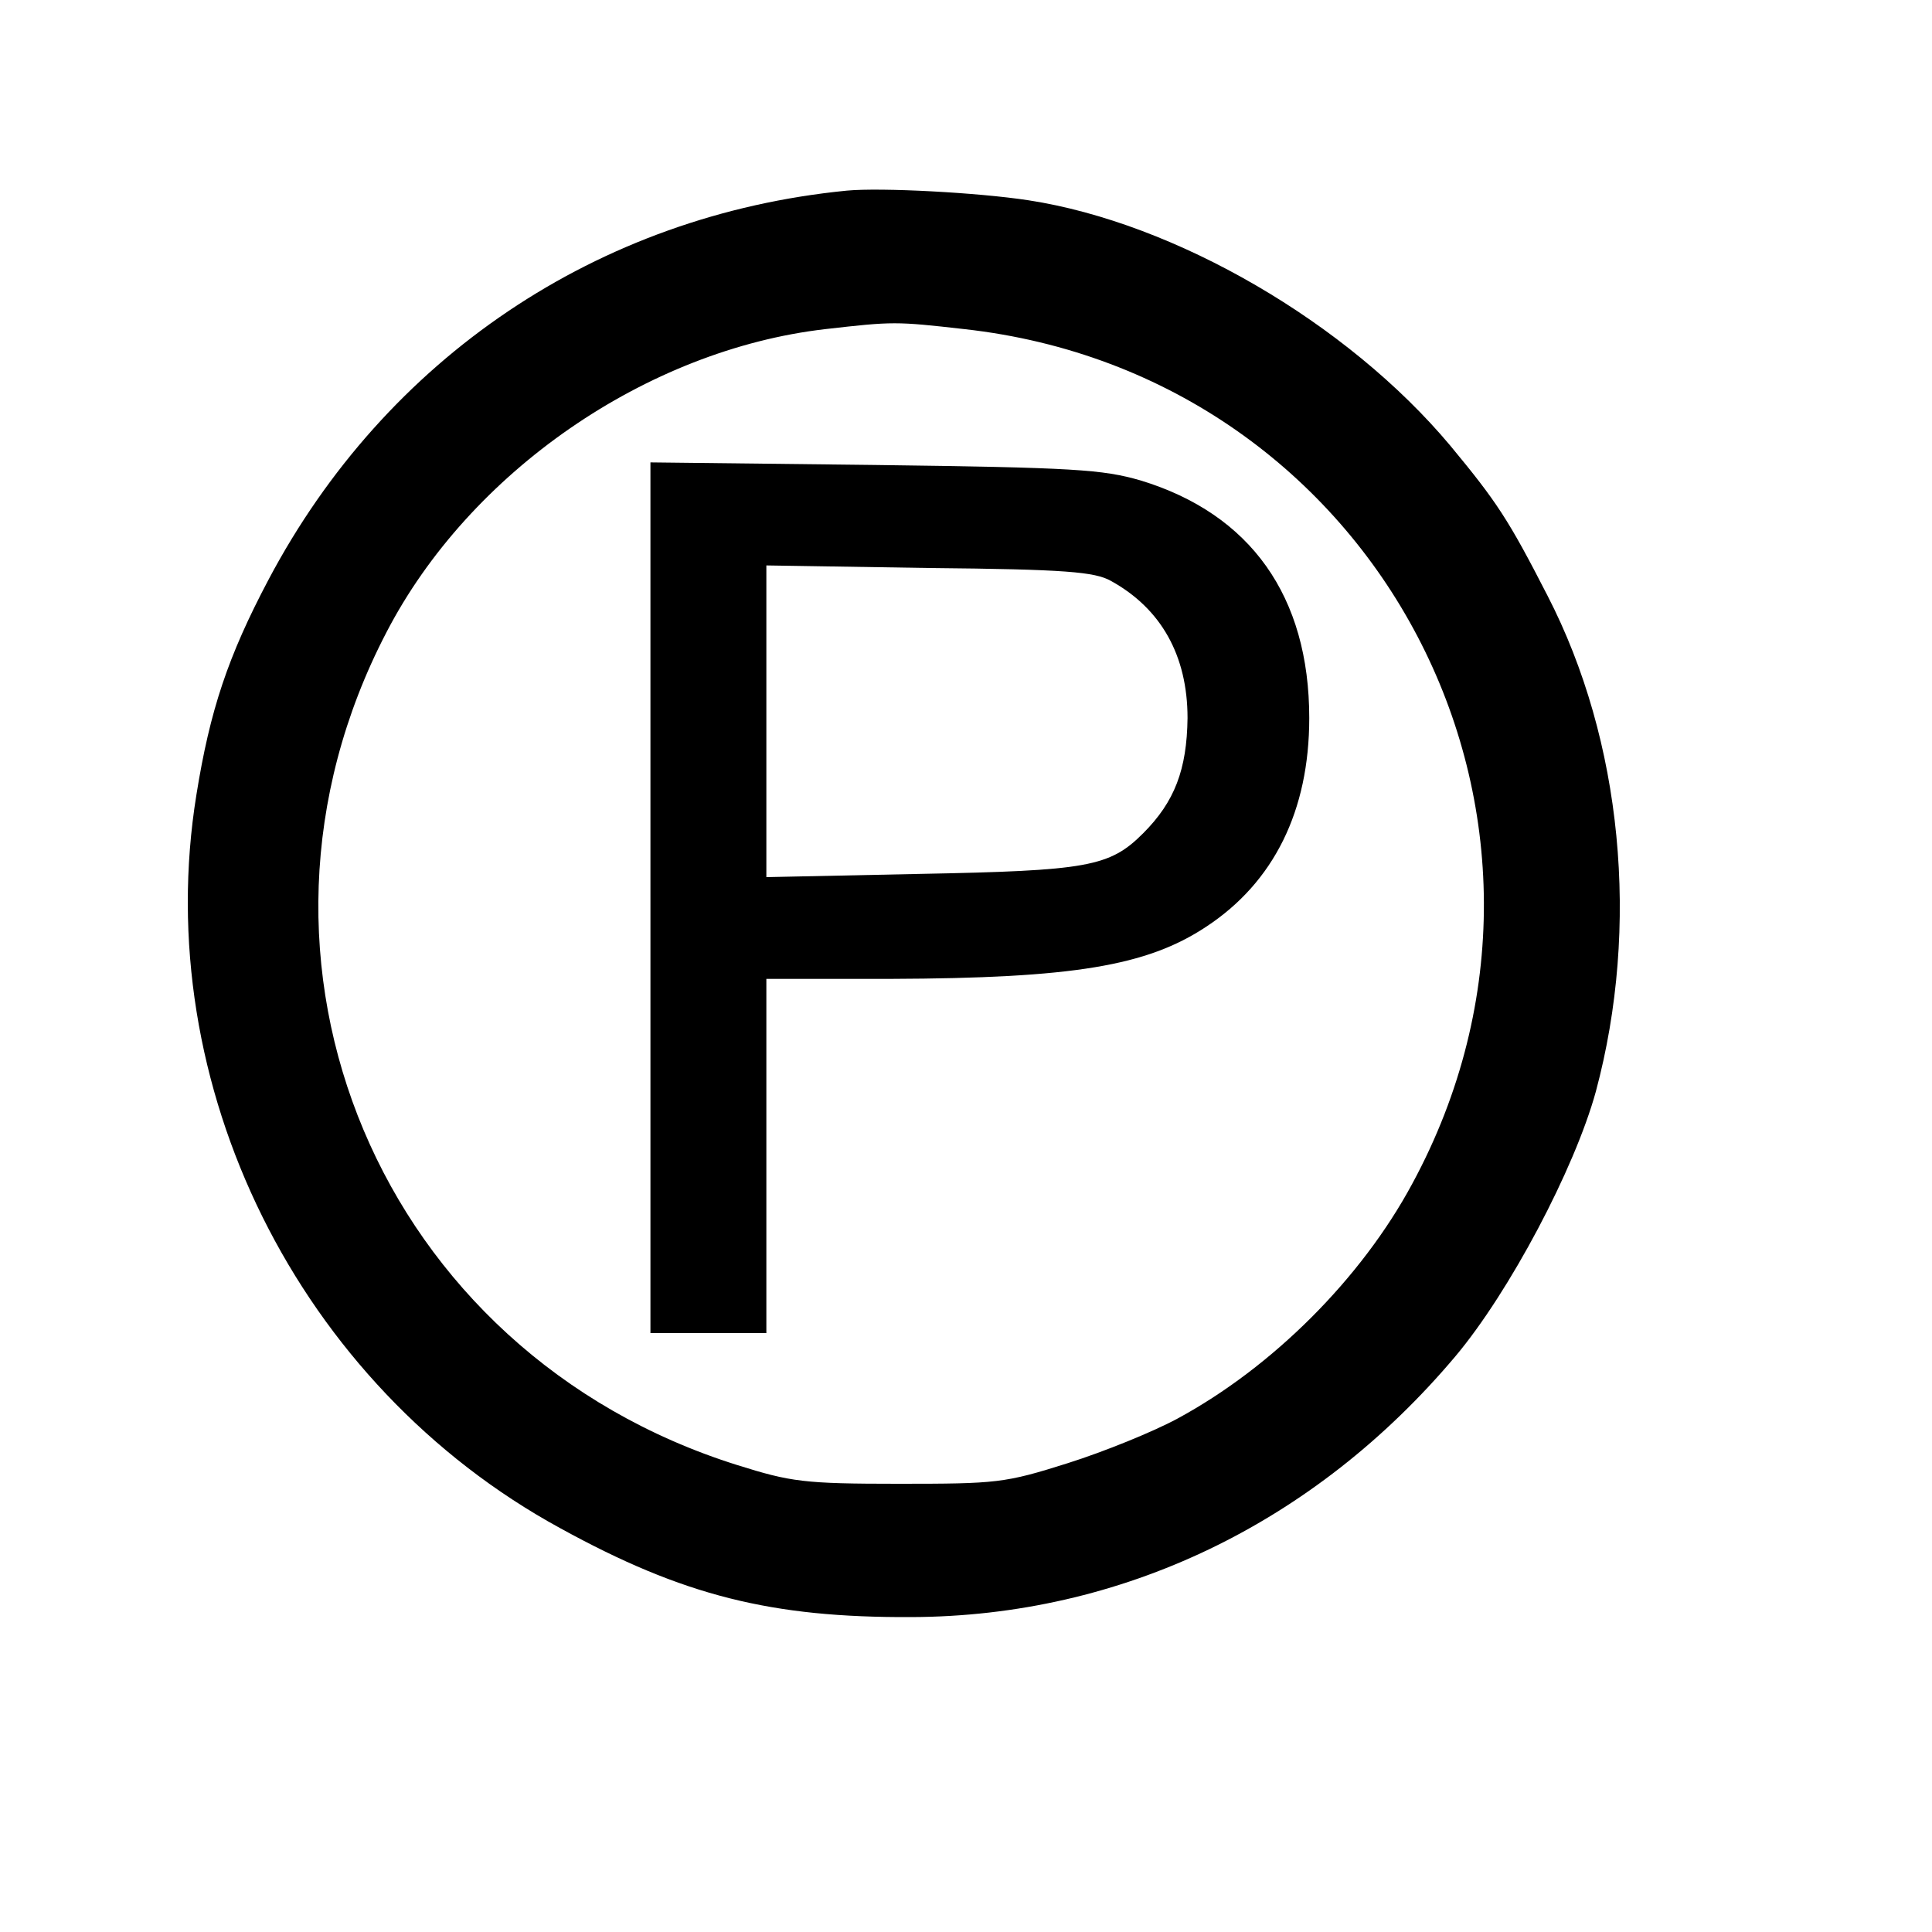﻿<?xml version="1.0" standalone="no"?>
<!DOCTYPE svg PUBLIC "-//W3C//DTD SVG 20010904//EN"
 "http://www.w3.org/TR/2001/REC-SVG-20010904/DTD/svg10.dtd">
<svg version="1.0" xmlns="http://www.w3.org/2000/svg"
 width="300pt" height="300pt" viewBox="0 0 300 300"
 preserveAspectRatio="xMidYMid meet">
<g transform="translate(0,300) scale(0.1,-0.1)"
fill="#000000" stroke="none">
<path d="M1315 2704 c-387 -38 -716 -260 -898 -604 -63 -119 -91 -203 -112
-334 -73 -451 158 -917 565 -1139 191 -105 328 -139 545 -138 326 1 626 145
845 405 84 100 185 291 218 411 69 257 41 545 -75 770 -61 119 -79 146 -151
233 -160 191 -427 346 -655 381 -78 12 -229 20 -282 15z m182 -215 c643 -71
1003 -760 696 -1327 -79 -147 -217 -285 -365 -365 -37 -20 -113 -51 -170 -69
-98 -31 -110 -32 -263 -32 -147 0 -167 3 -250 29 -555 174 -811 782 -545 1293
129 249 404 439 682 471 105 12 109 12 215 0z"/>
<path d="M1010 1606 l0 -676 90 0 90 0 0 275 0 275 193 0 c283 1 398 20 490
81 105 69 160 180 160 324 0 189 -91 317 -262 369 -59 17 -102 20 -413 24
l-348 4 0 -676z m715 492 c78 -43 119 -116 119 -213 -1 -80 -20 -130 -69 -179
-52 -52 -86 -58 -347 -63 l-238 -5 0 242 0 242 253 -4 c212 -2 257 -6 282 -20z"/>
</g>
</svg>
